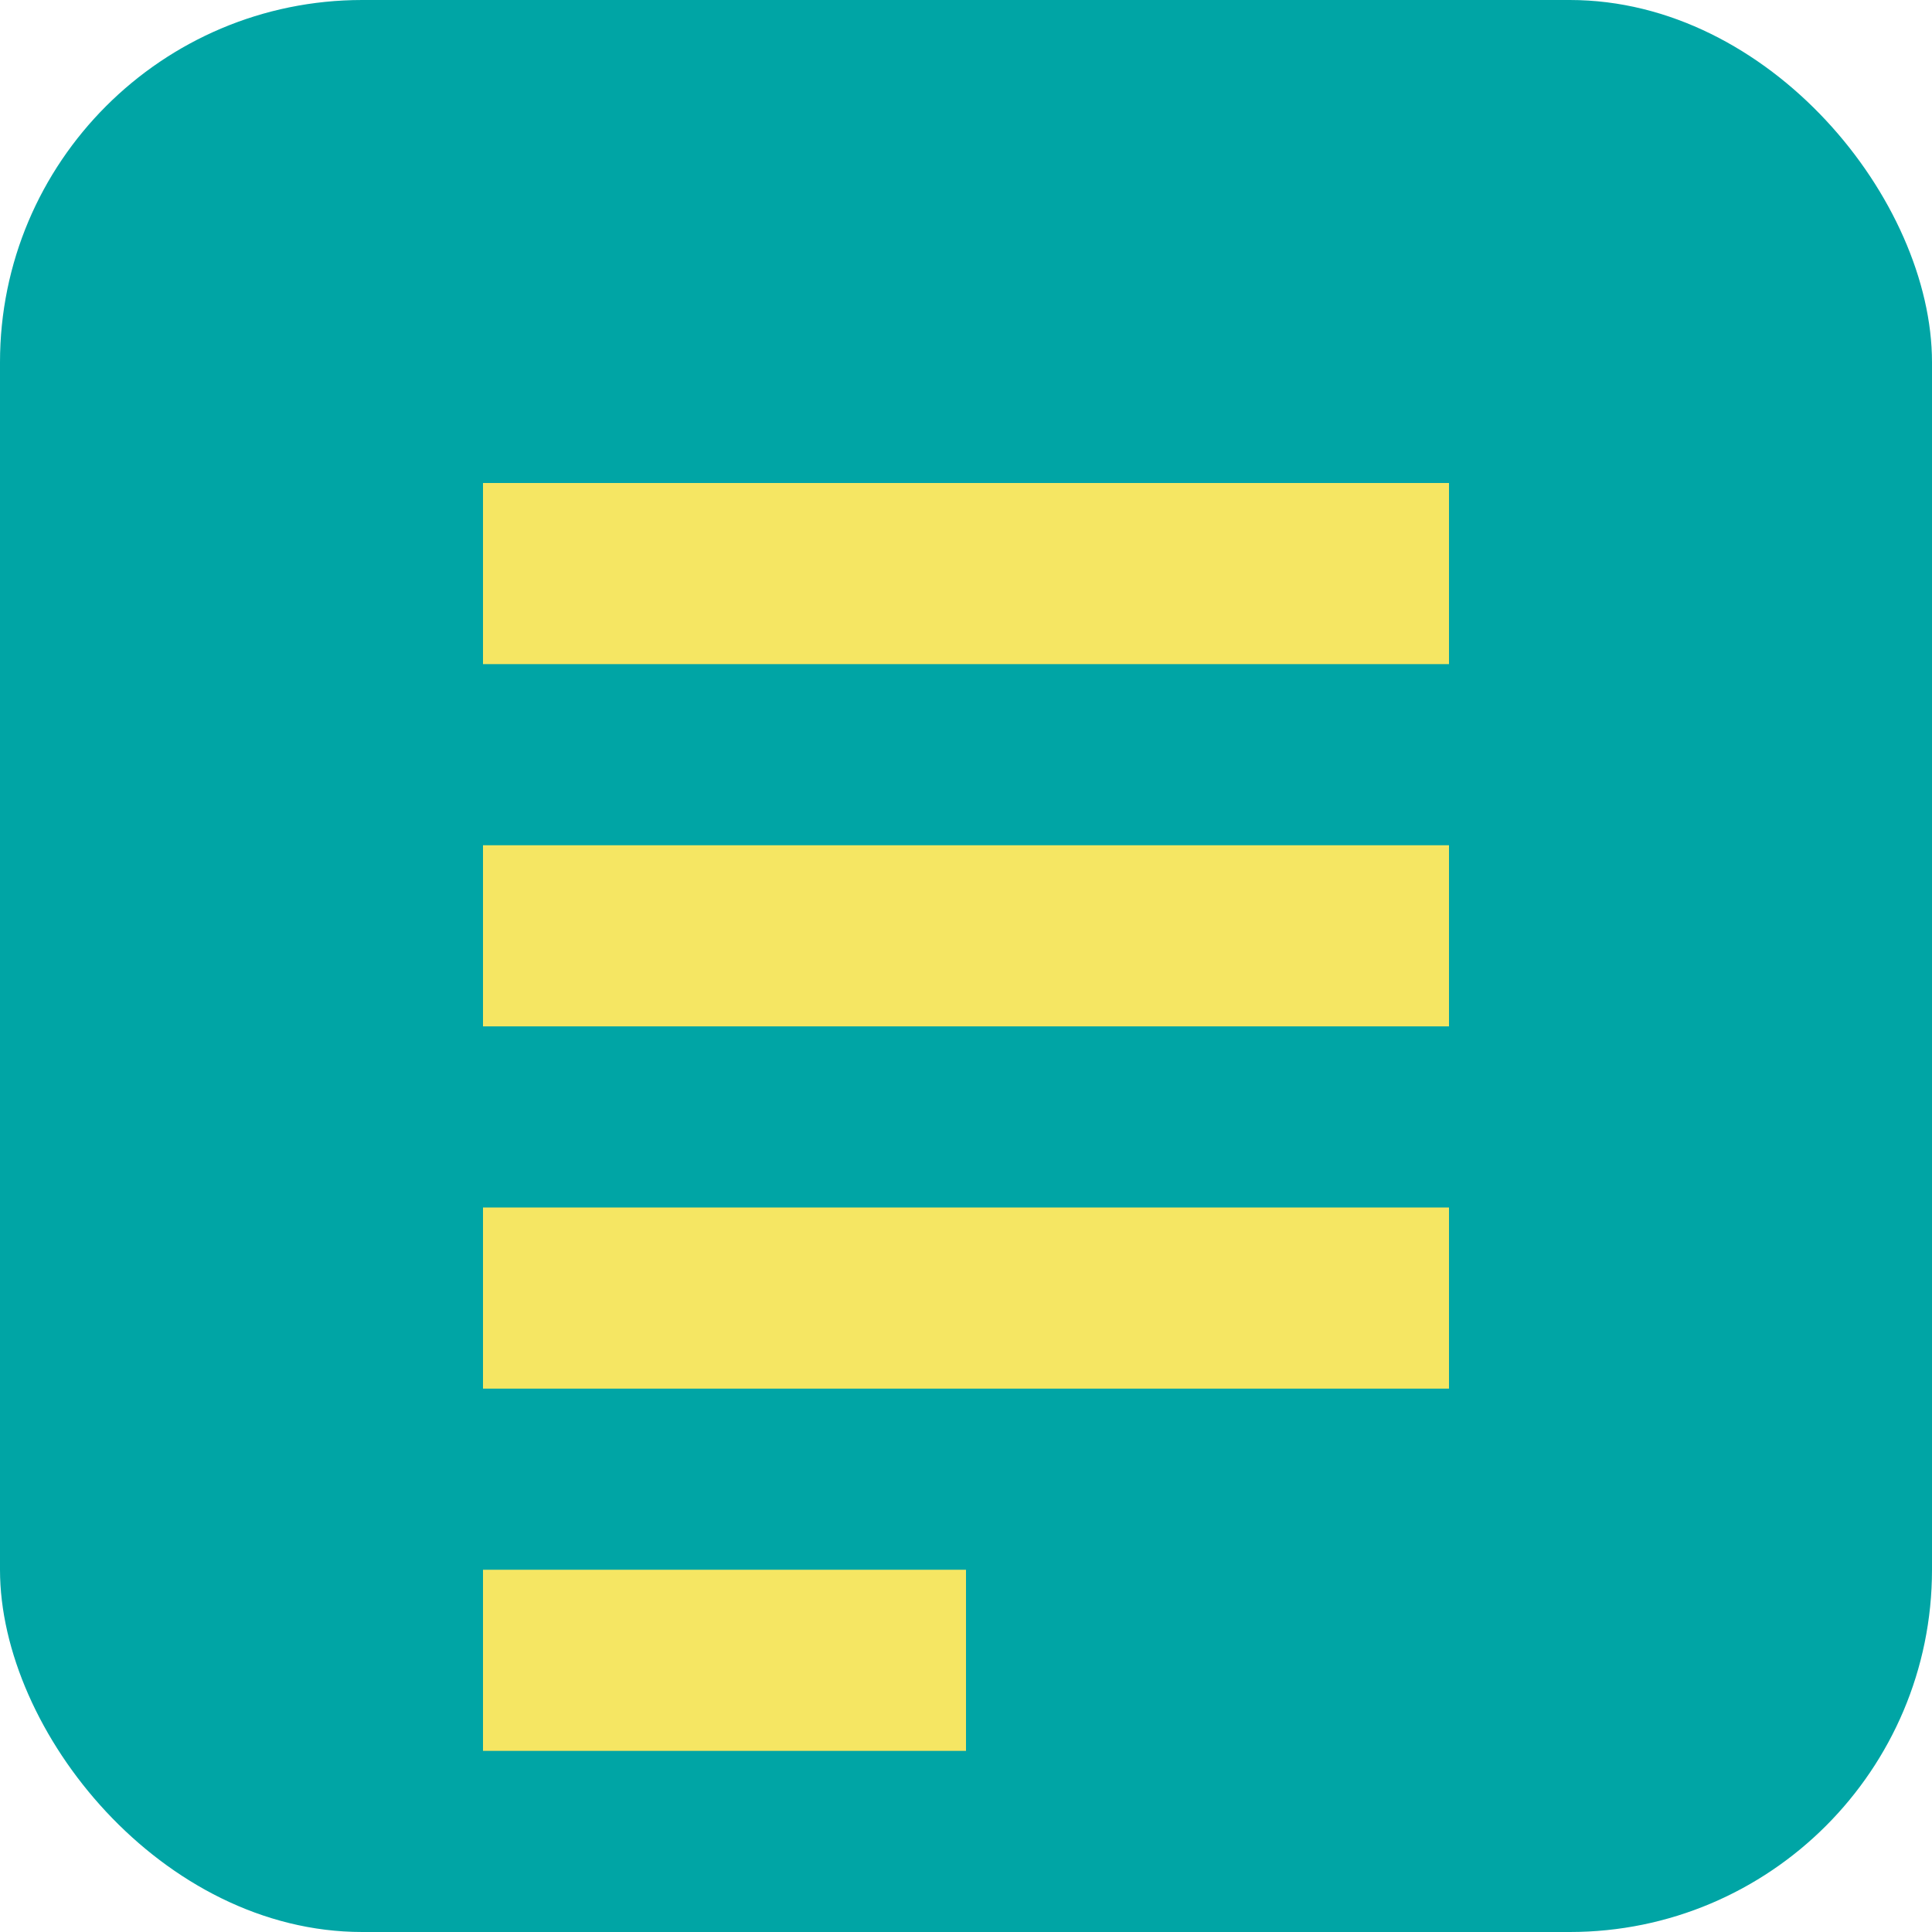 <svg width="32" height="32" viewBox="0 0 32 32" fill="none" xmlns="http://www.w3.org/2000/svg">
  <rect width="32" height="32" rx="6" fill="#00A5A5"/>
  <path d="M8 8h16v3H8z" fill="#F5E663"/>
  <path d="M8 14h16v3H8z" fill="#F5E663"/>
  <path d="M8 20h16v3H8z" fill="#F5E663"/>
  <path d="M8 26h8v3H8z" fill="#F5E663"/>
</svg> 